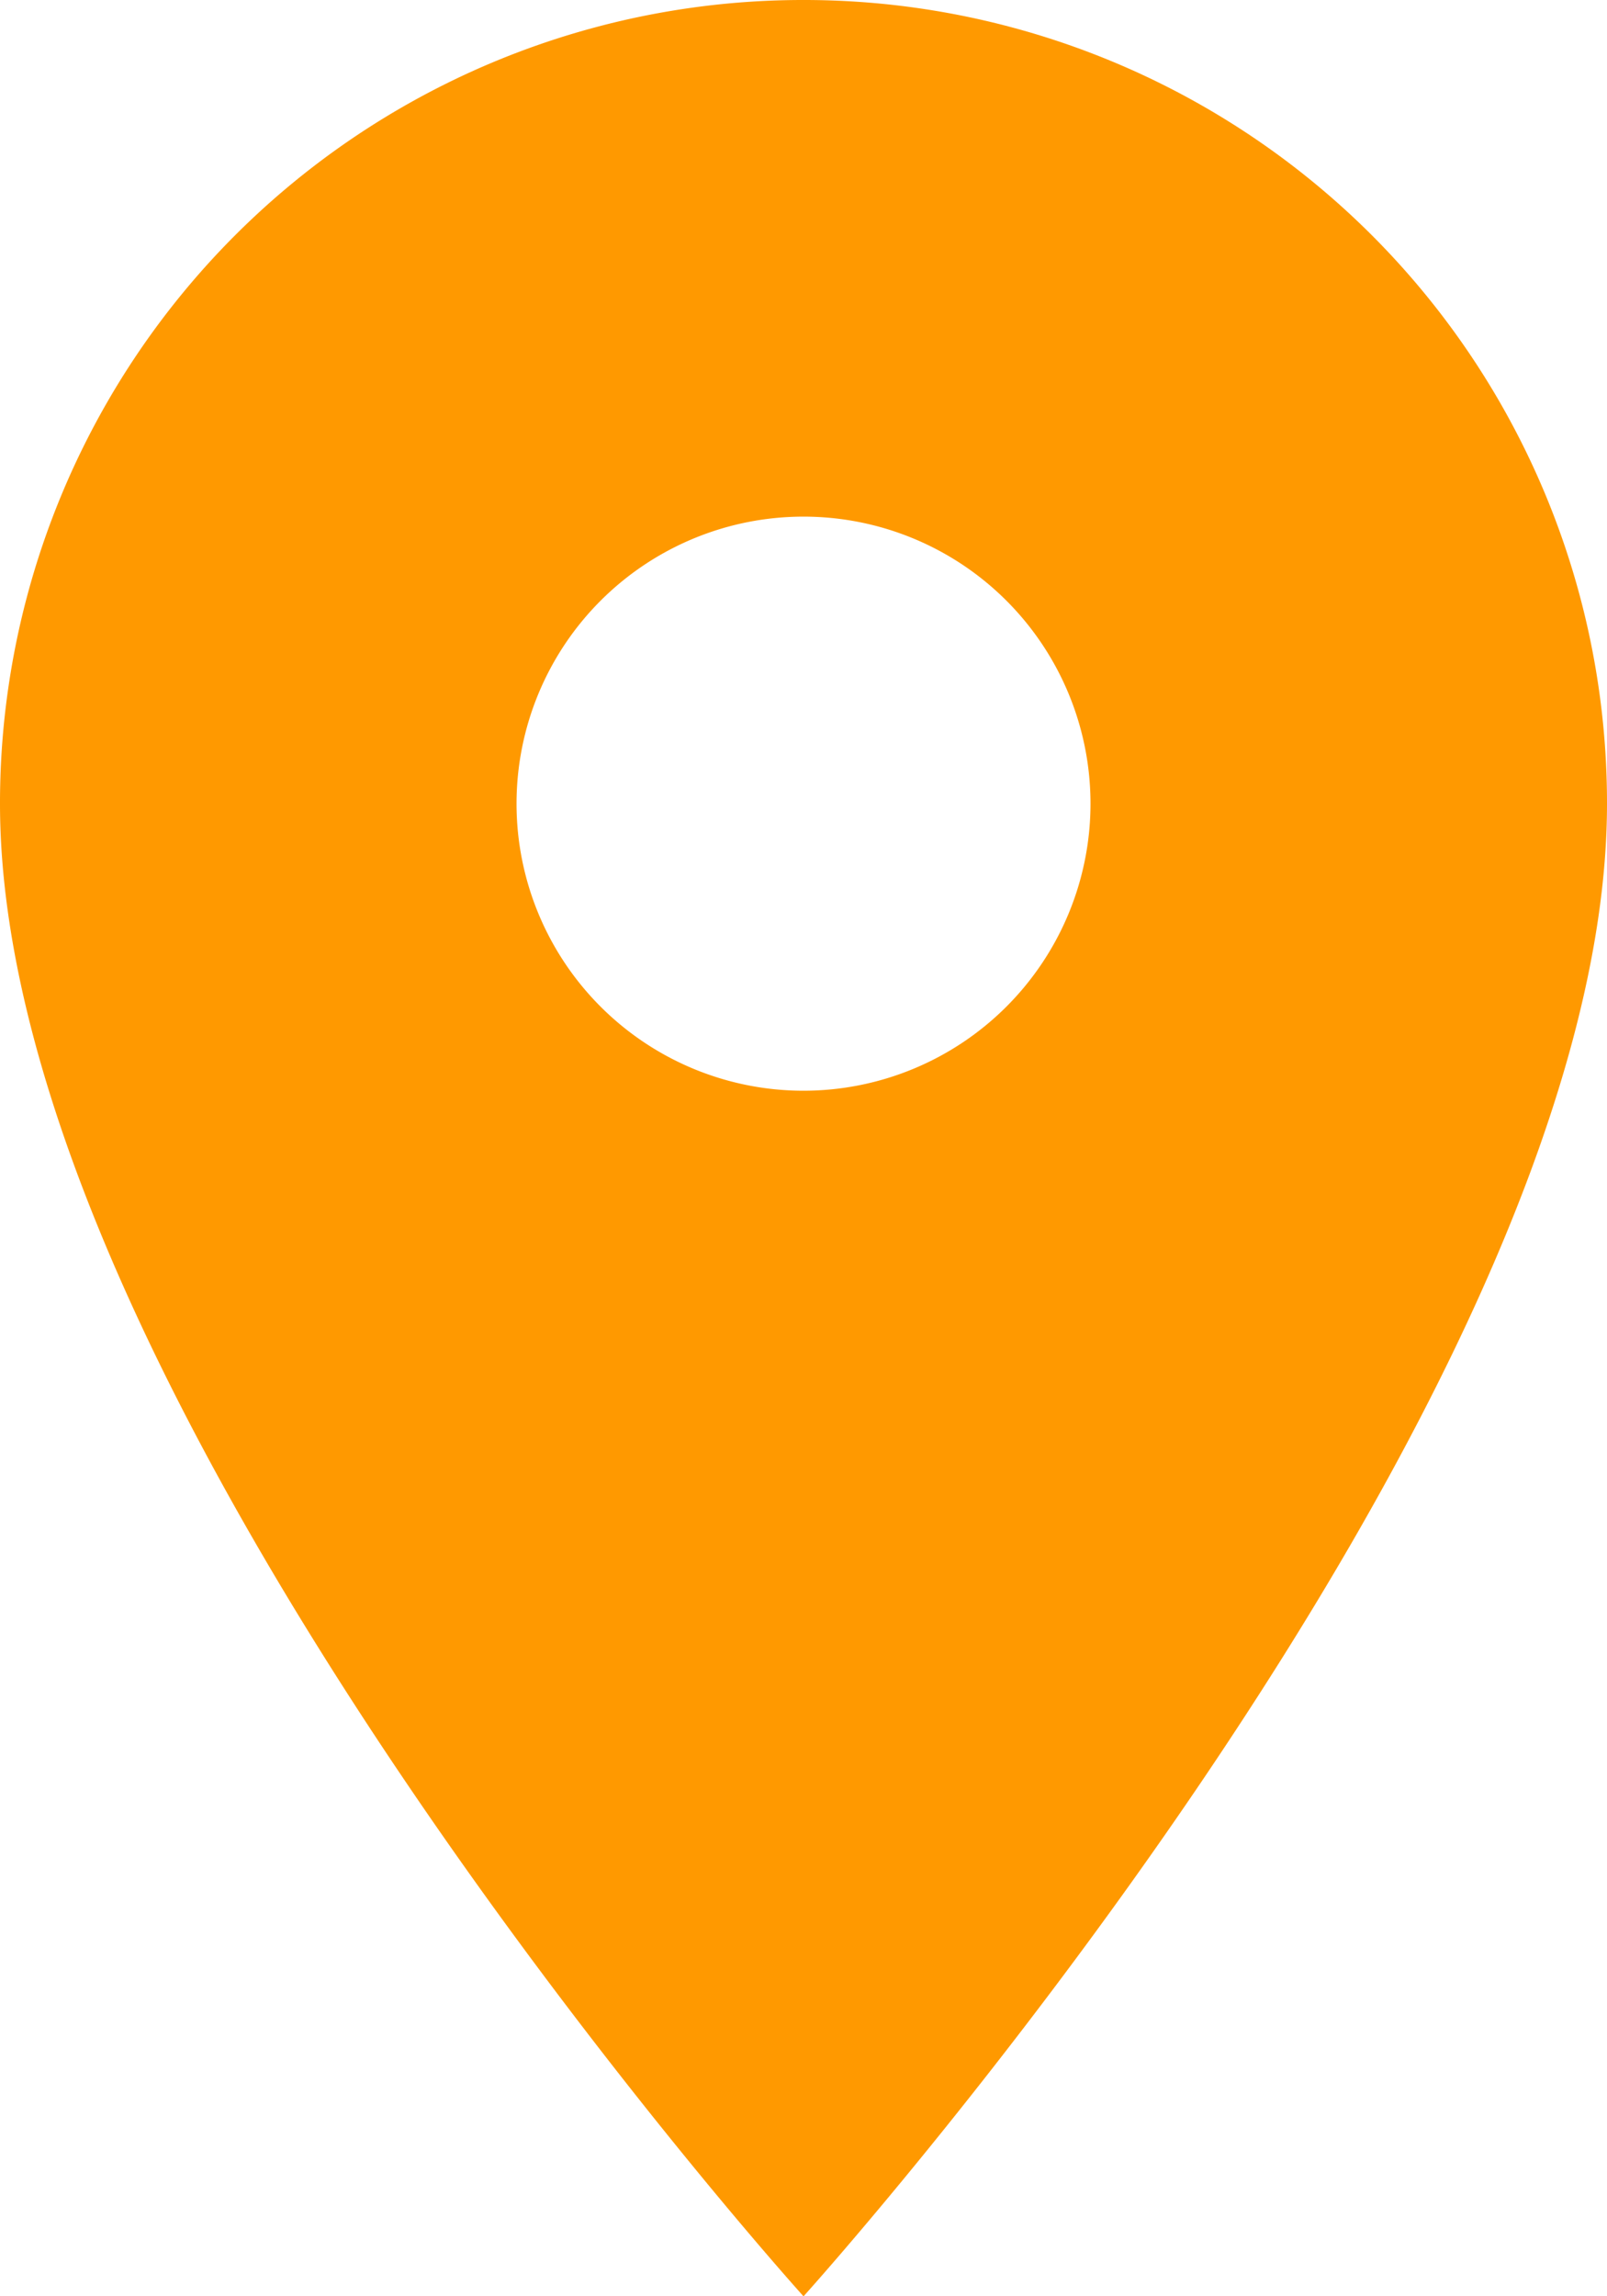 <svg xmlns="http://www.w3.org/2000/svg" width="39.853" height="56.933" viewBox="0 0 39.853 56.933">
  <path id="Icon_material-location-on" data-name="Icon material-location-on" d="M27.427,3A19.912,19.912,0,0,0,7.5,22.927c0,14.945,19.927,37.007,19.927,37.007S47.353,37.872,47.353,22.927A19.912,19.912,0,0,0,27.427,3Zm0,27.043a7.117,7.117,0,1,1,7.117-7.117A7.119,7.119,0,0,1,27.427,30.043Z" transform="translate(-7.5 -3)" fill="#f90"/>
</svg>
